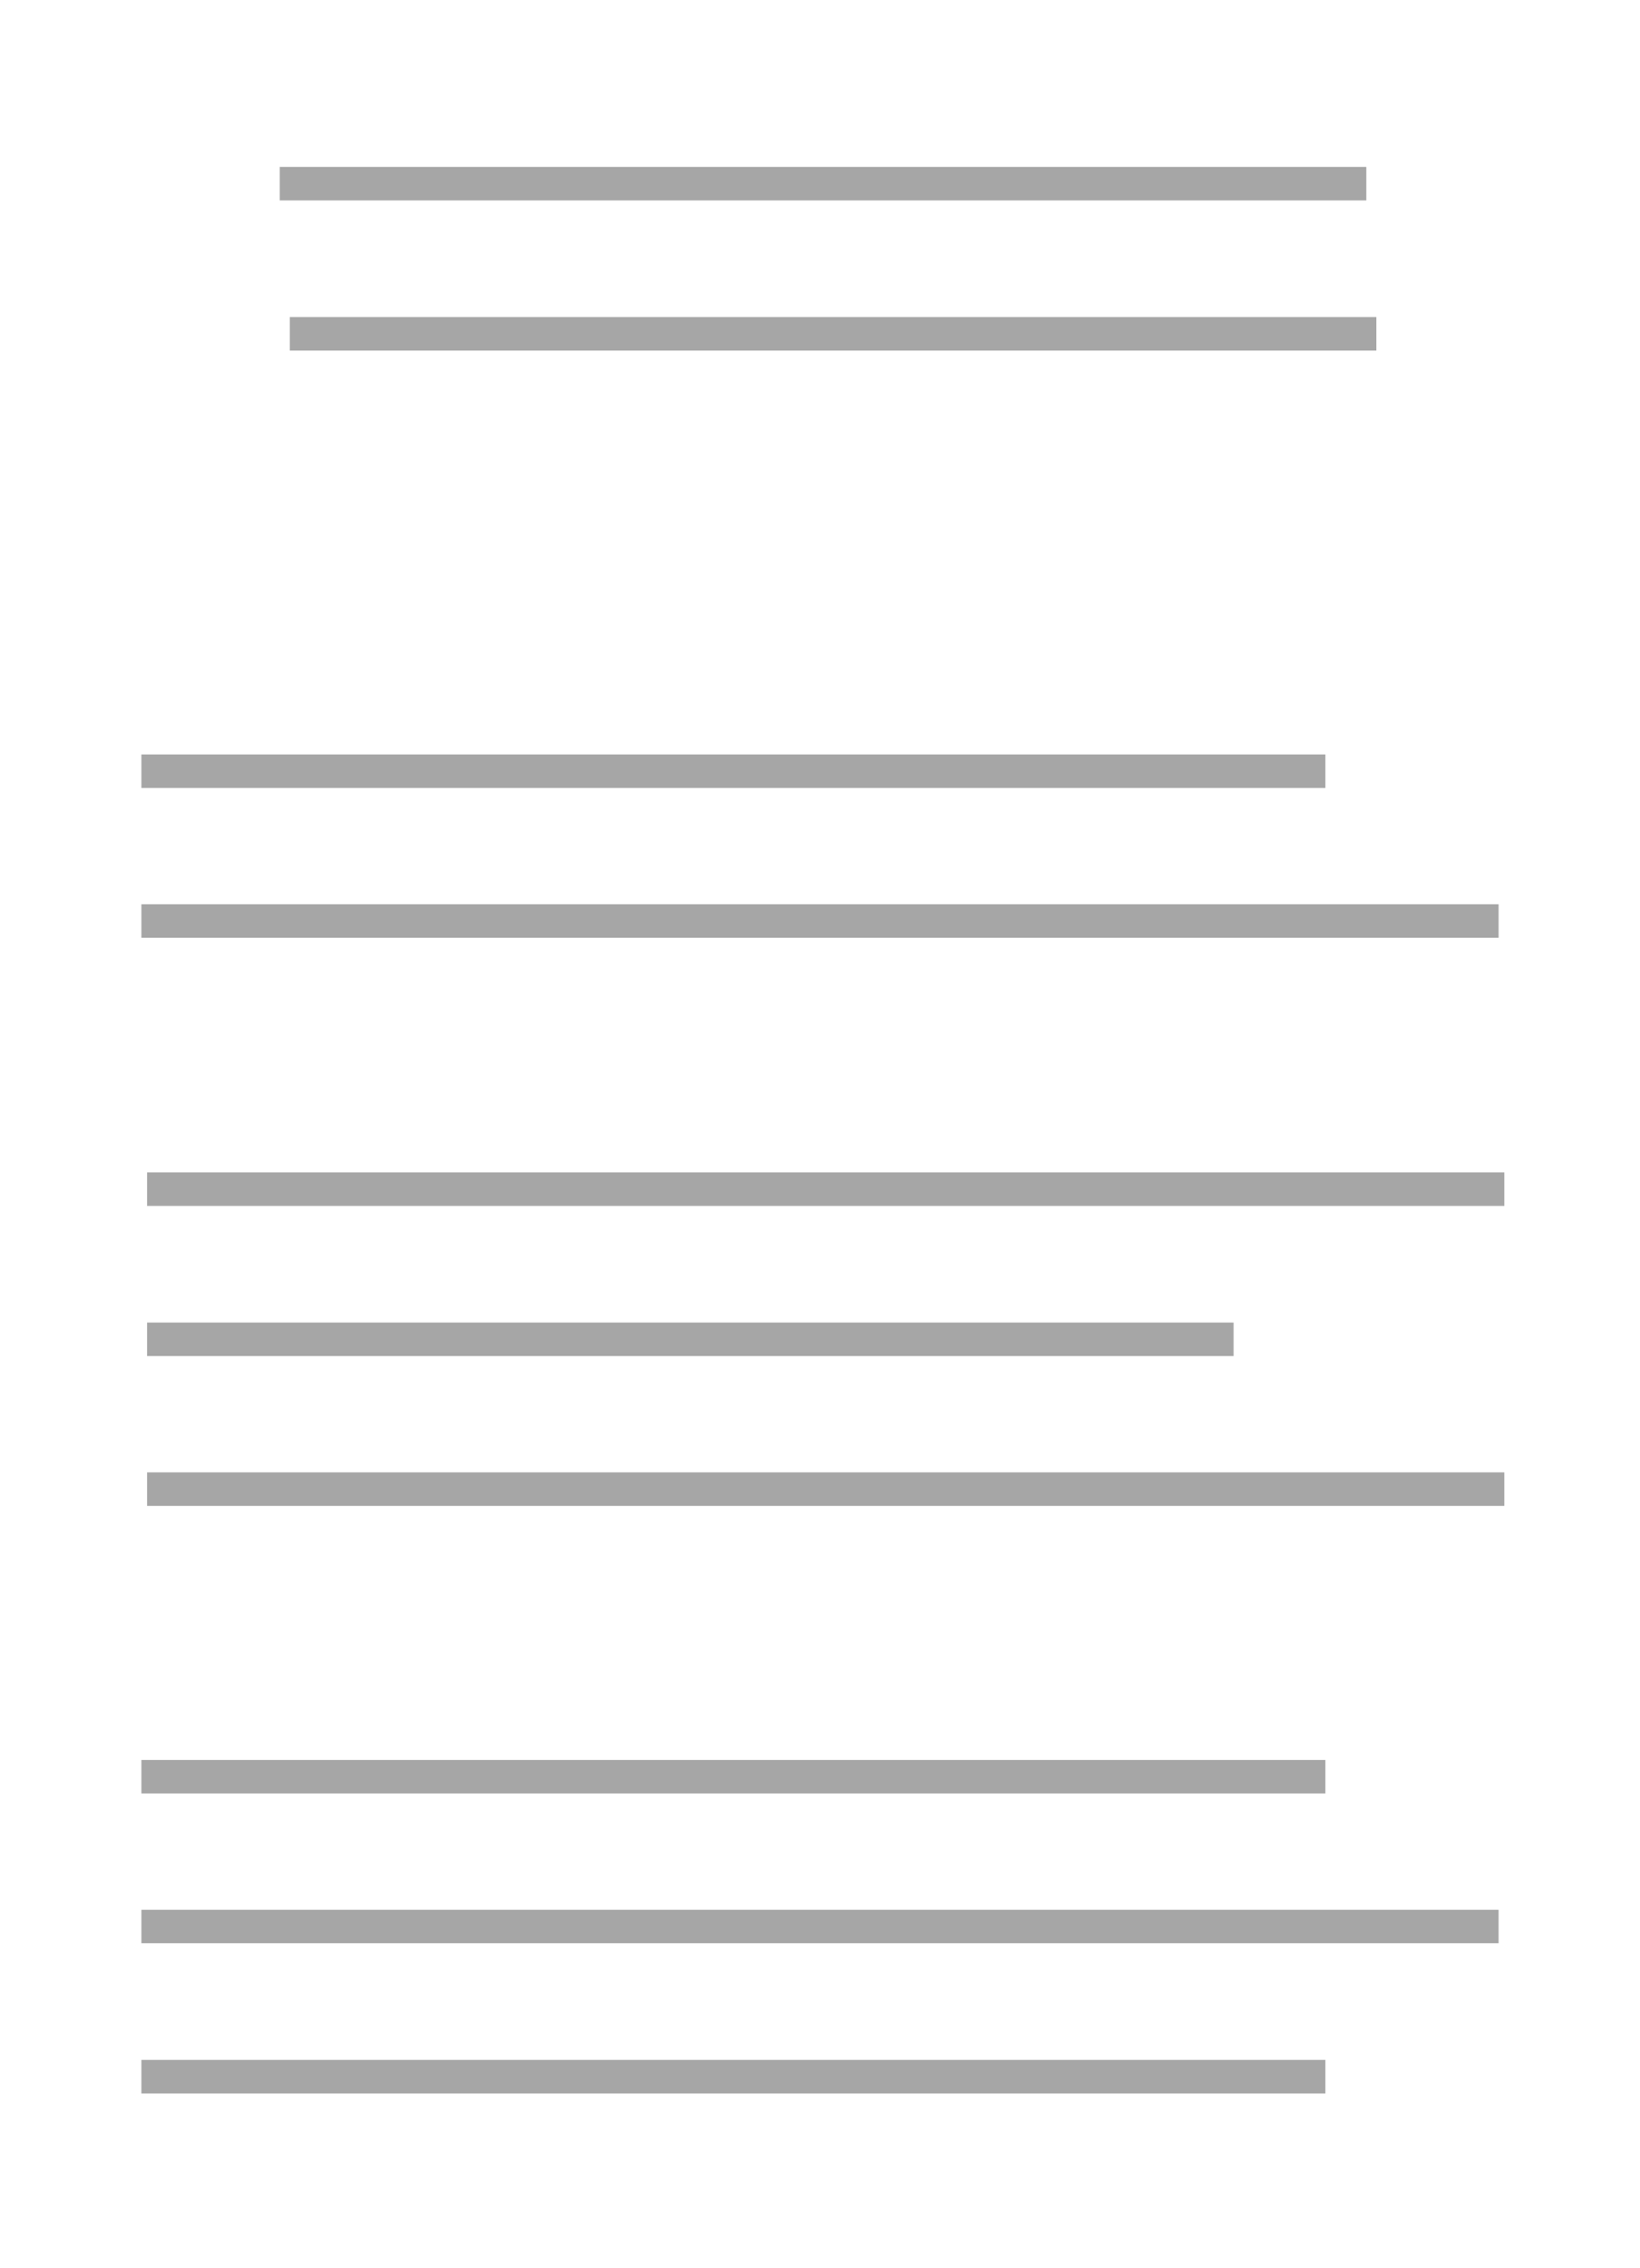 <?xml version="1.0" encoding="UTF-8"?><svg id="Layer_1" xmlns="http://www.w3.org/2000/svg" viewBox="0 0 48.95 67.66"><defs><style>.cls-1{fill:none;opacity:.35;stroke:#000;stroke-miterlimit:10;}</style></defs><line class="cls-1" x1="8.35" y1="5.48" x2="40.78" y2="5.48"/><line class="cls-1" x1="8.65" y1="9.96" x2="41.08" y2="9.96"/><line class="cls-1" x1="4.22" y1="23.01" x2="39.56" y2="23.01"/><line class="cls-1" x1="4.22" y1="27.48" x2="44.73" y2="27.48"/><line class="cls-1" x1="4.39" y1="35.48" x2="44.9" y2="35.48"/><line class="cls-1" x1="4.39" y1="39.96" x2="36.82" y2="39.96"/><line class="cls-1" x1="4.39" y1="44.43" x2="44.9" y2="44.43"/><line class="cls-1" x1="4.22" y1="53.01" x2="39.56" y2="53.01"/><line class="cls-1" x1="4.22" y1="57.48" x2="44.73" y2="57.48"/><line class="cls-1" x1="4.22" y1="61.96" x2="39.56" y2="61.96"/></svg>